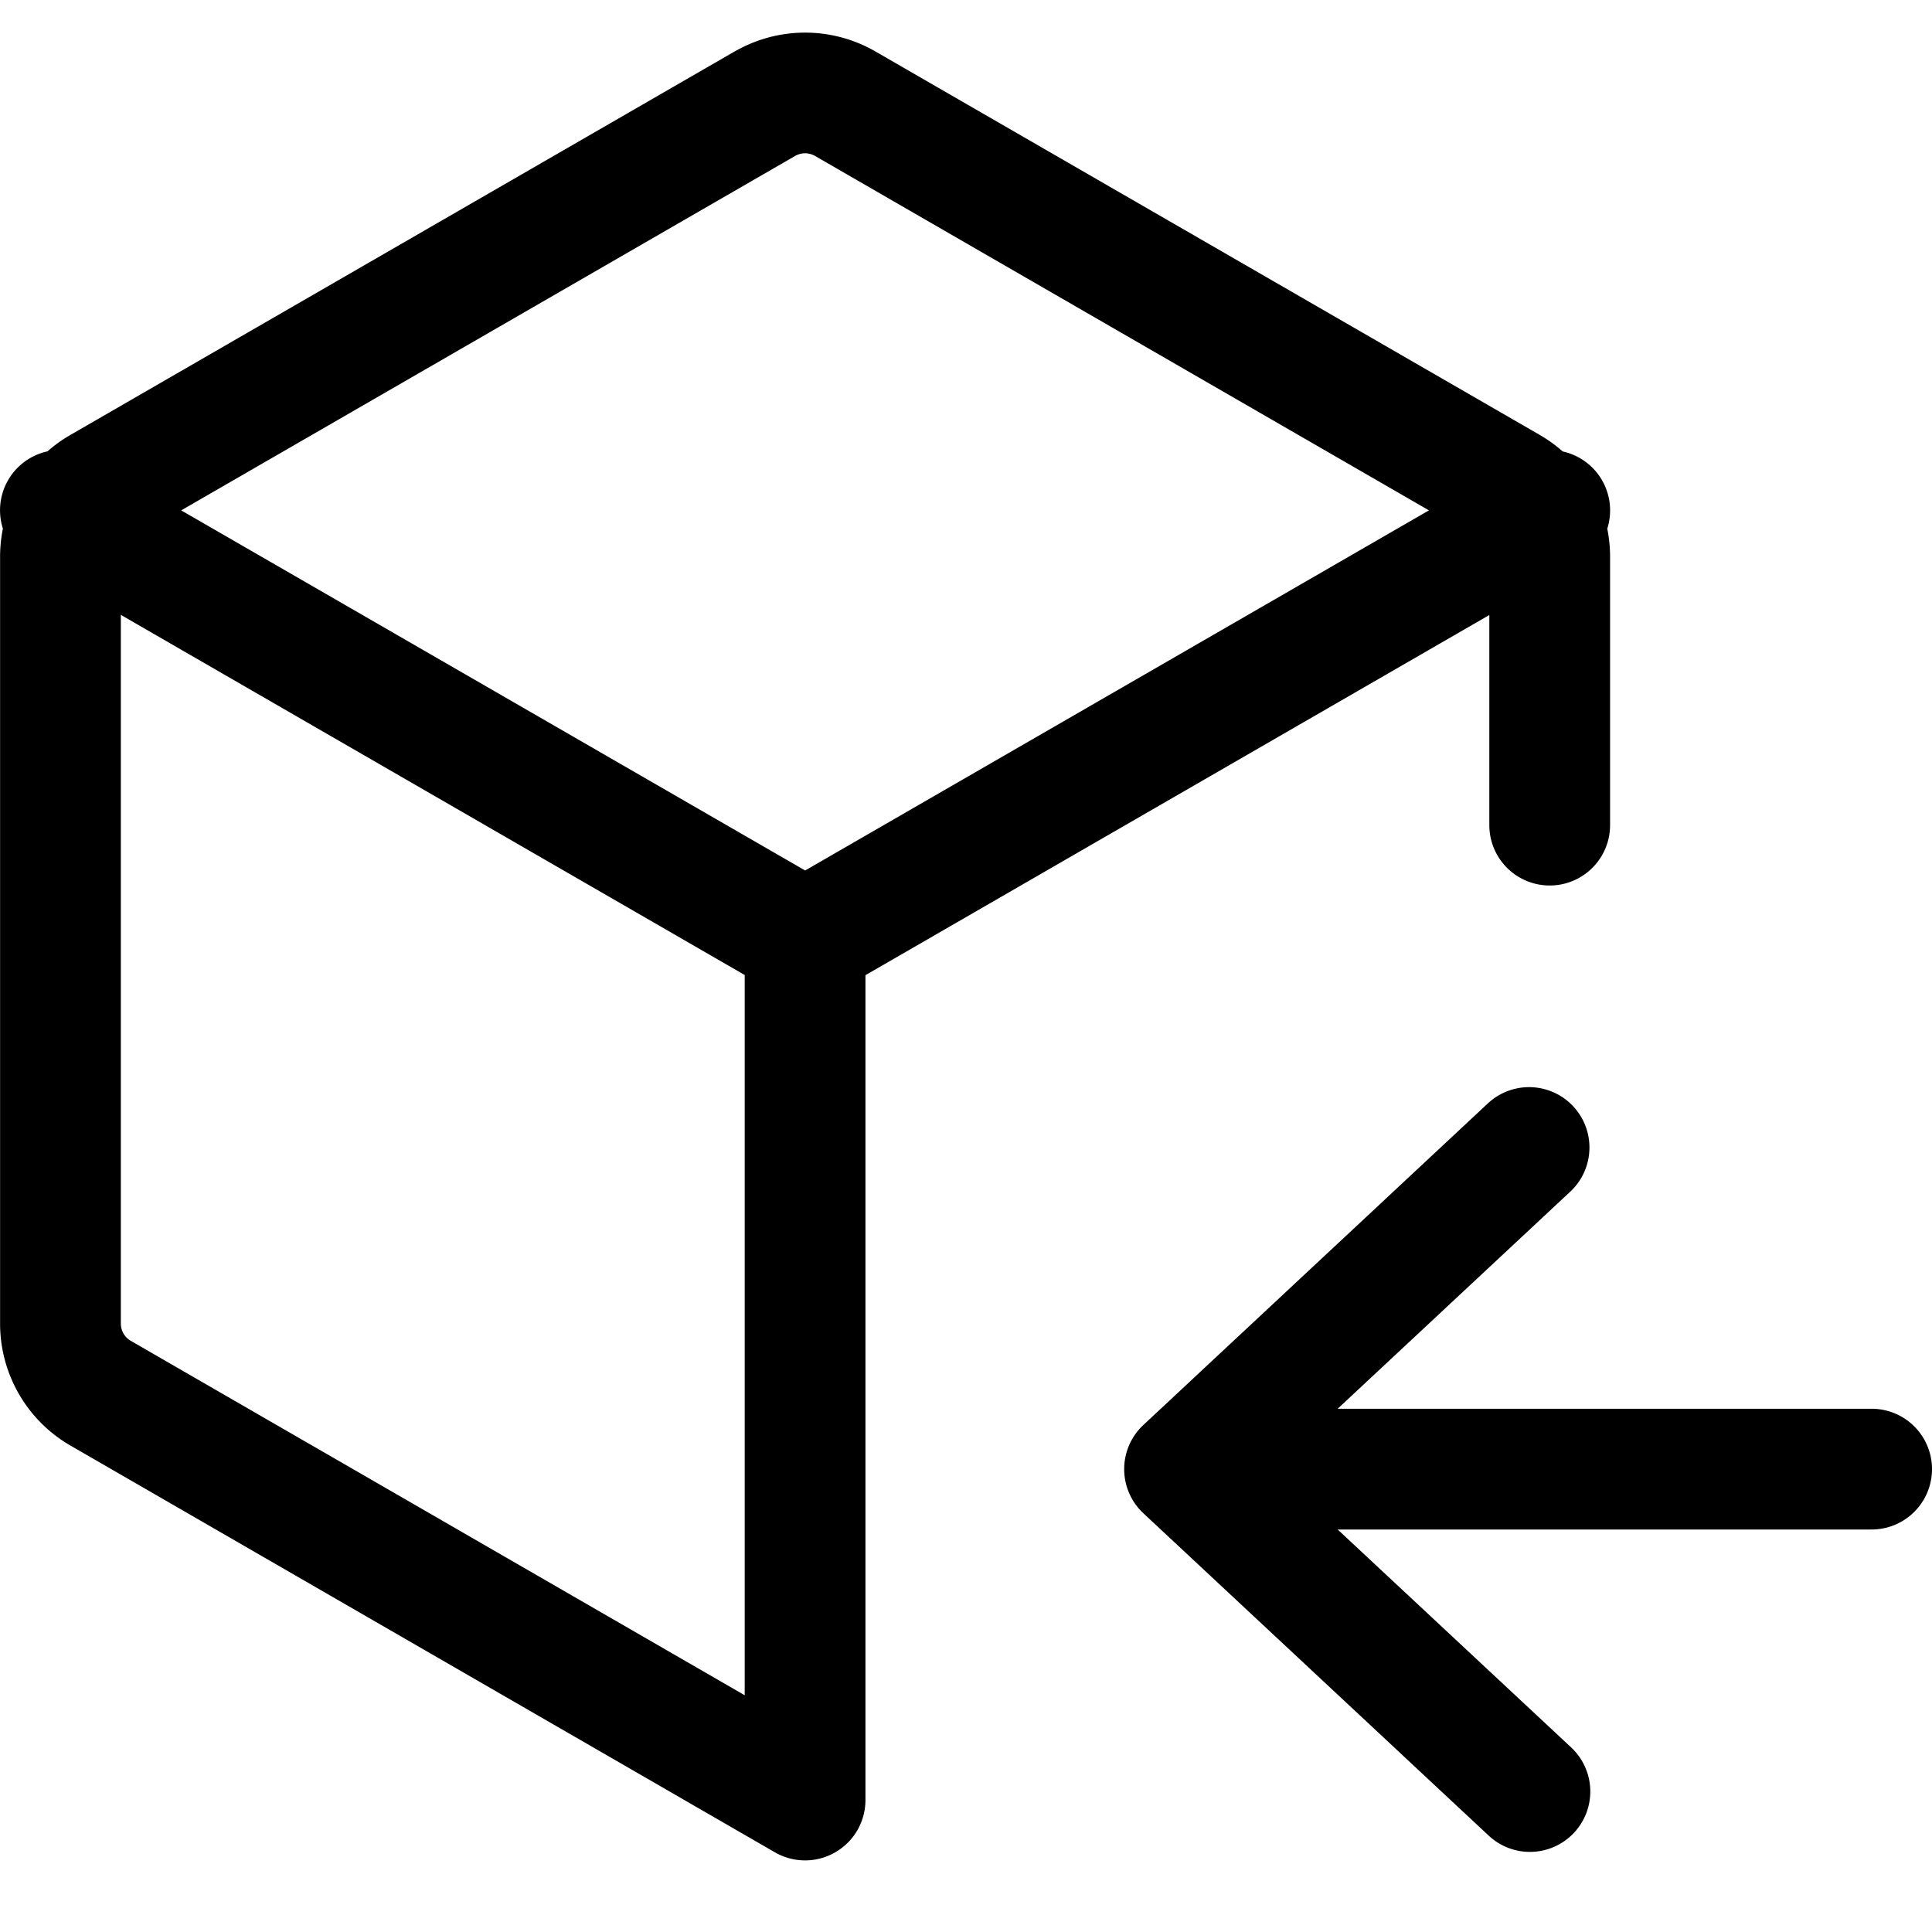 <svg xmlns="http://www.w3.org/2000/svg" viewBox="0 0 24 24"><path d="M9.126.64a1.748 1.748 0 0 1 1.75 0l8.25 4.762c.103.06.199.128.286.206a.75.75 0 0 1 .554.96c.023.113.035.23.035.35v3.332a.75.75 0 0 1-1.5 0V7.64l-7.75 4.474V22.36a.75.75 0 0 1-1.125.65l-8.75-5.052a1.75 1.75 0 0 1-.875-1.515V6.917c0-.119.012-.236.035-.35a.749.749 0 0 1 .554-.96c.088-.078.184-.146.286-.205L9.126.639zm.875 10.173v.001l7.75-4.474-7.625-4.402a.248.248 0 0 0-.25 0L2.251 6.34zm-8.5-3.175v8.803c0 .09.048.172.125.216l7.625 4.402v-8.947z"/><path d="m16.617 17.5 2.895-2.702a.75.75 0 0 0-1.024-1.096l-4.285 4a.75.75 0 0 0 0 1.096l4.285 4a.75.75 0 1 0 1.024-1.096L16.617 19h6.633a.75.75 0 0 0 0-1.5h-6.633z"/></svg>